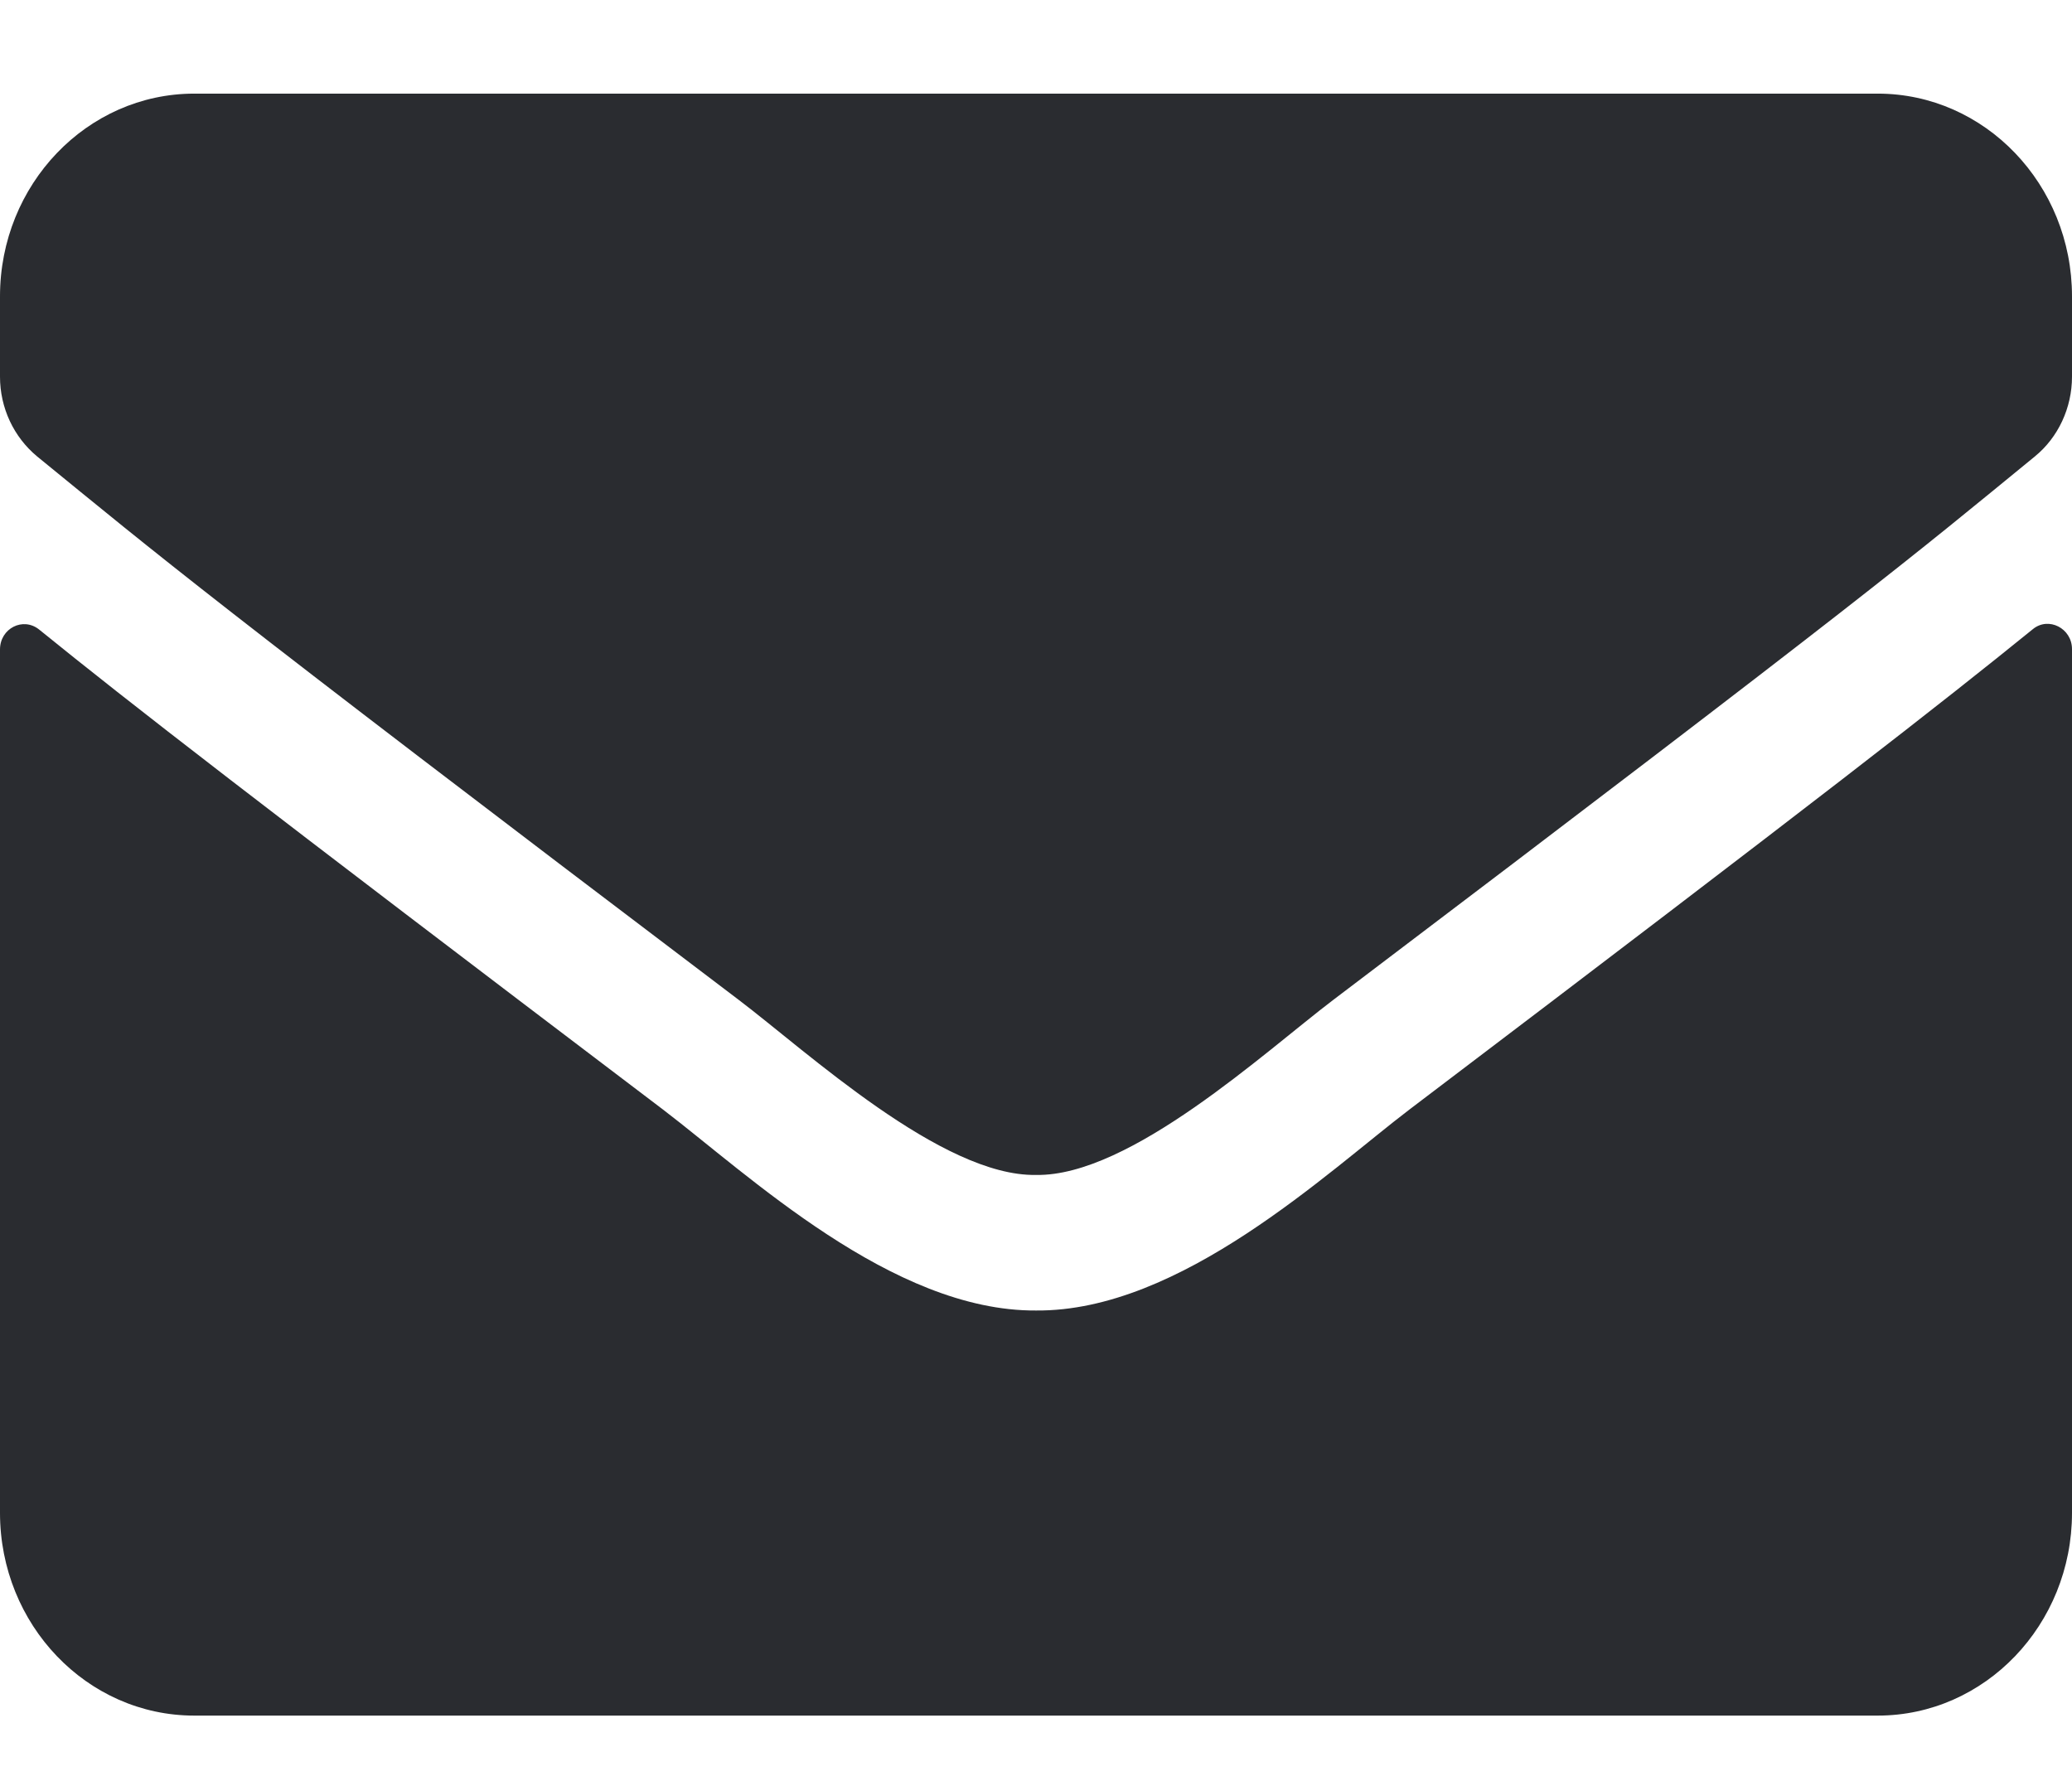 <svg width="21" height="18" viewBox="0 0 21 18" fill="none" xmlns="http://www.w3.org/2000/svg">
<path d="M20.602 6.378C20.762 6.245 21 6.369 21 6.579V15.334C21 16.468 20.118 17.389 19.031 17.389H1.969C0.882 17.389 0 16.468 0 15.334V6.583C0 6.369 0.234 6.249 0.398 6.382C1.317 7.127 2.535 8.073 6.718 11.245C7.584 11.905 9.044 13.292 10.5 13.283C11.964 13.296 13.453 11.879 14.286 11.245C18.469 8.073 19.683 7.123 20.602 6.378ZM10.5 11.909C11.452 11.926 12.822 10.659 13.511 10.136C18.953 6.014 19.368 5.654 20.623 4.627C20.86 4.434 21 4.134 21 3.818V3.004C21 1.87 20.118 0.949 19.031 0.949H1.969C0.882 0.949 0 1.87 0 3.004V3.818C0 4.134 0.139 4.43 0.377 4.627C1.632 5.65 2.047 6.014 7.489 10.136C8.179 10.659 9.548 11.926 10.5 11.909Z" fill="#2A2C30"/>
</svg>
